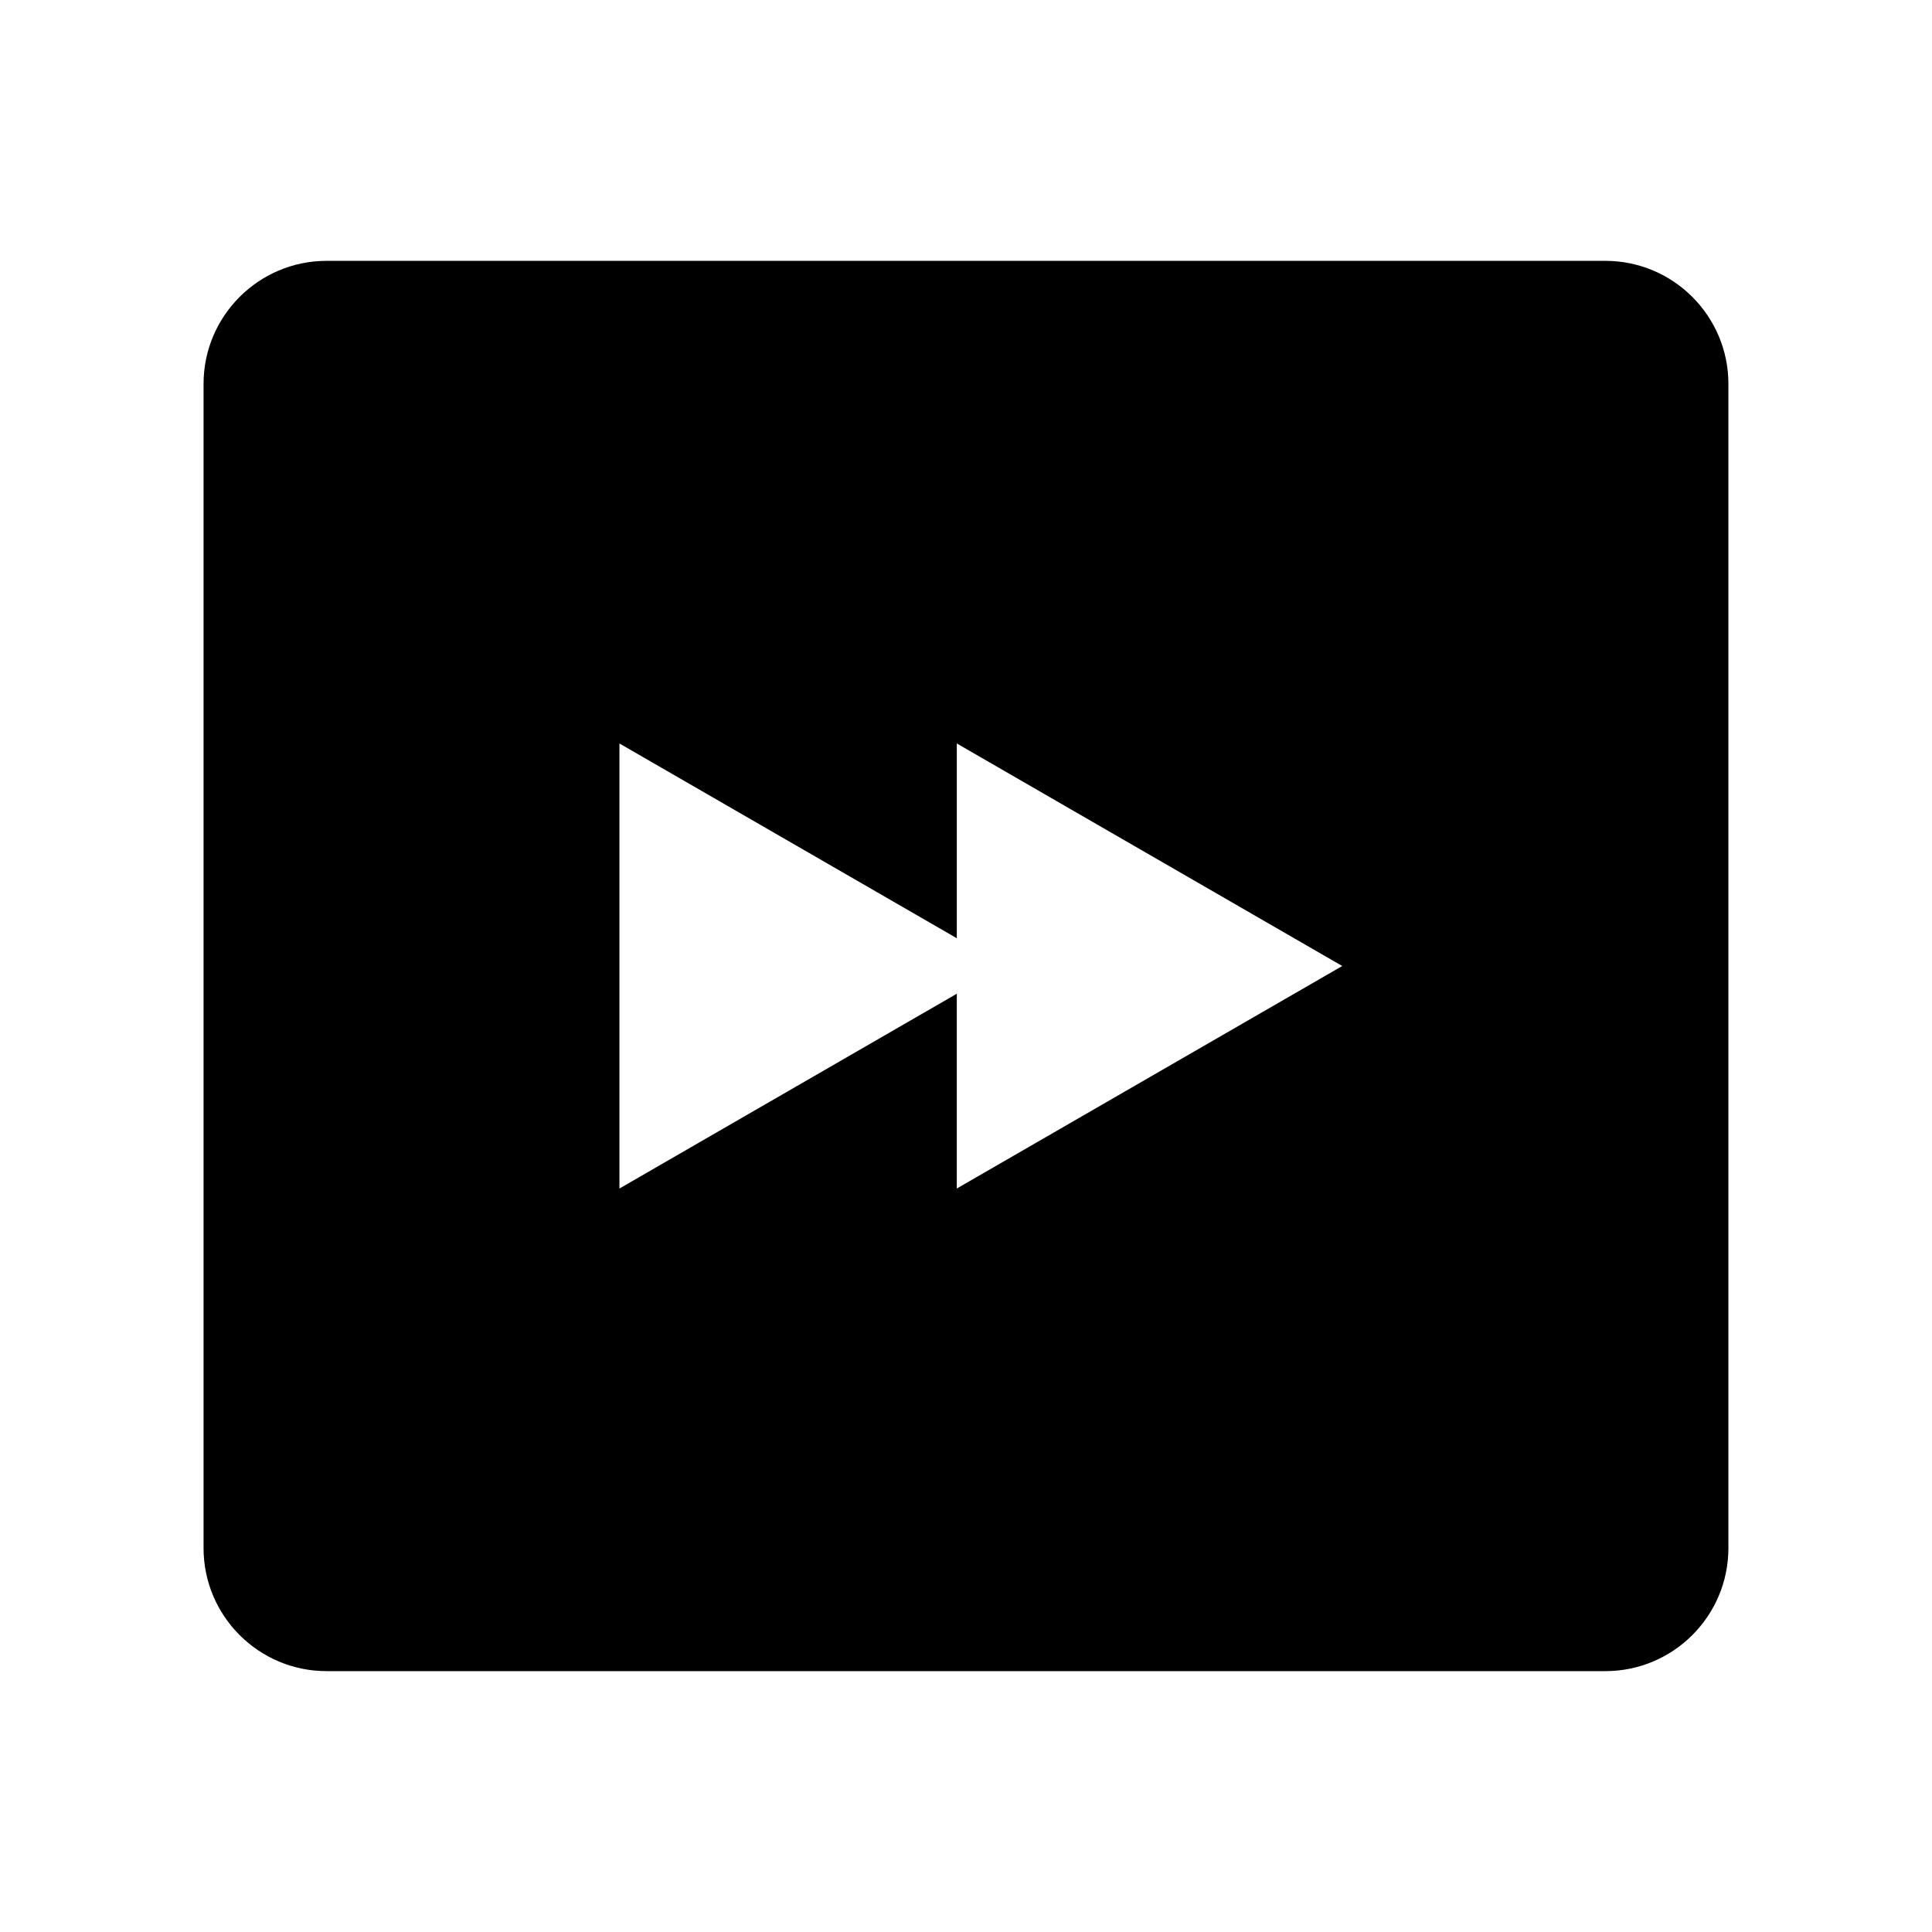 <?xml version="1.0" encoding="UTF-8"?>
<!-- Uploaded to: SVG Repo, www.svgrepo.com, Generator: SVG Repo Mixer Tools -->
<svg fill="#000000" width="800px" height="800px" version="1.1" viewBox="144 144 512 512" xmlns="http://www.w3.org/2000/svg">
 <path d="m569.45 213.13h-338.91c-17.973 0-32.594 14.621-32.594 32.594v308.55c0 17.98 14.621 32.594 32.594 32.594h338.91c17.973 0 32.594-14.617 32.594-32.594v-308.55c0-17.973-14.621-32.594-32.594-32.594zm-171.89 245.84v-51.617l-89.402 51.617v-117.94l89.406 51.613v-51.613l102.14 58.973z"/>
</svg>